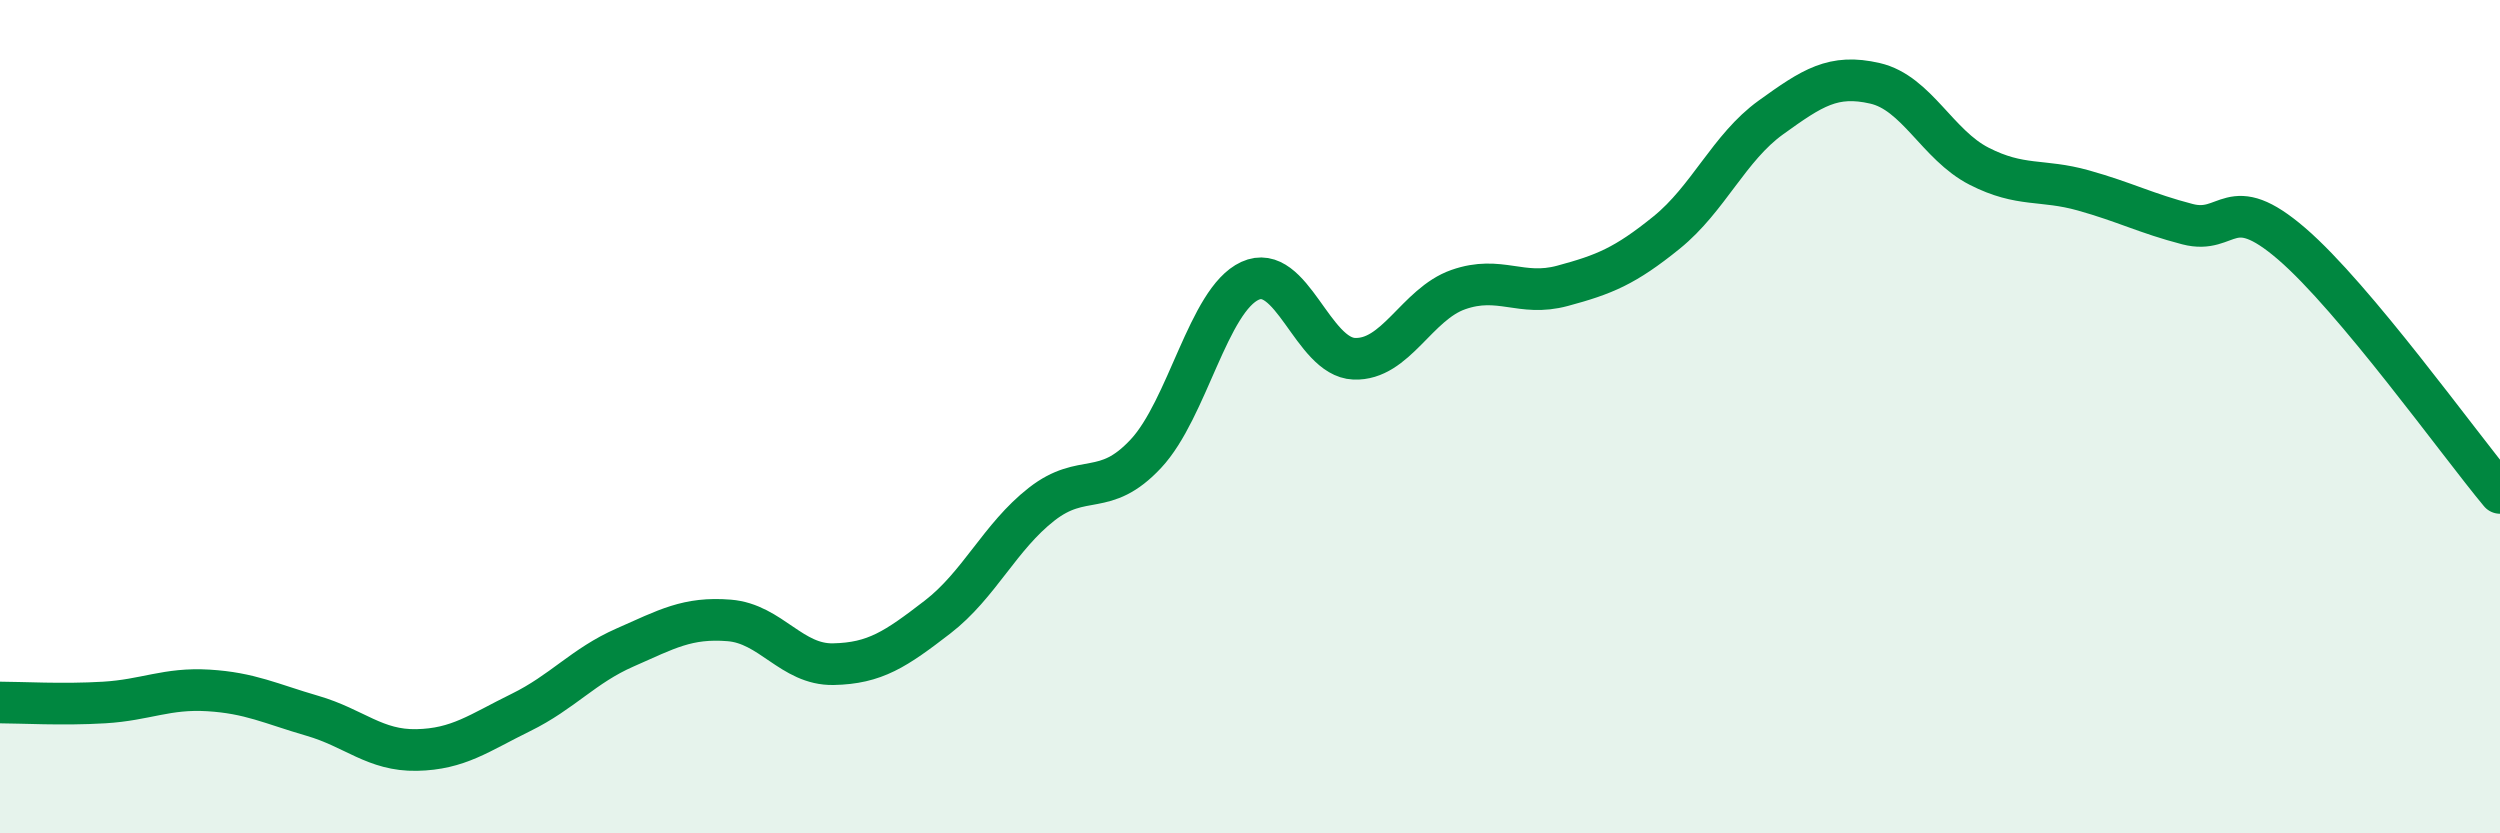 
    <svg width="60" height="20" viewBox="0 0 60 20" xmlns="http://www.w3.org/2000/svg">
      <path
        d="M 0,16.86 C 0.5,16.86 1.5,16.92 2.5,16.86 C 3.5,16.8 4,16.51 5,16.57 C 6,16.63 6.5,16.89 7.5,17.18 C 8.5,17.47 9,18.02 10,18 C 11,17.98 11.5,17.59 12.5,17.1 C 13.5,16.61 14,15.98 15,15.54 C 16,15.1 16.5,14.81 17.5,14.89 C 18.5,14.97 19,15.96 20,15.94 C 21,15.92 21.5,15.58 22.5,14.81 C 23.5,14.04 24,12.88 25,12.1 C 26,11.32 26.5,11.96 27.5,10.89 C 28.5,9.82 29,7.2 30,6.74 C 31,6.28 31.5,8.57 32.5,8.61 C 33.5,8.65 34,7.3 35,6.95 C 36,6.6 36.5,7.13 37.5,6.86 C 38.5,6.59 39,6.39 40,5.58 C 41,4.77 41.5,3.54 42.5,2.82 C 43.5,2.1 44,1.77 45,2 C 46,2.23 46.5,3.48 47.5,3.99 C 48.5,4.5 49,4.29 50,4.57 C 51,4.85 51.5,5.12 52.5,5.38 C 53.5,5.64 53.5,4.56 55,5.85 C 56.5,7.14 59,10.63 60,11.83L60 20L0 20Z"
        fill="#008740"
        opacity="0.1"
        stroke-linecap="round"
        stroke-linejoin="round"
      />
      <path
        d="M 0,16.86 C 0.5,16.86 1.5,16.92 2.5,16.86 C 3.5,16.8 4,16.51 5,16.57 C 6,16.63 6.5,16.89 7.5,17.18 C 8.5,17.47 9,18.02 10,18 C 11,17.98 11.5,17.59 12.5,17.1 C 13.5,16.61 14,15.98 15,15.54 C 16,15.1 16.5,14.81 17.5,14.89 C 18.5,14.97 19,15.96 20,15.94 C 21,15.92 21.5,15.58 22.5,14.81 C 23.5,14.04 24,12.88 25,12.1 C 26,11.32 26.5,11.96 27.5,10.89 C 28.5,9.82 29,7.2 30,6.74 C 31,6.28 31.5,8.57 32.5,8.61 C 33.5,8.65 34,7.3 35,6.95 C 36,6.6 36.5,7.13 37.5,6.86 C 38.5,6.59 39,6.39 40,5.58 C 41,4.77 41.5,3.54 42.5,2.82 C 43.5,2.1 44,1.77 45,2 C 46,2.23 46.5,3.48 47.5,3.99 C 48.5,4.5 49,4.29 50,4.57 C 51,4.85 51.5,5.12 52.5,5.38 C 53.5,5.64 53.5,4.56 55,5.85 C 56.5,7.14 59,10.63 60,11.83"
        stroke="#008740"
        stroke-width="1"
        fill="none"
        stroke-linecap="round"
        stroke-linejoin="round"
      />
    </svg>
  
